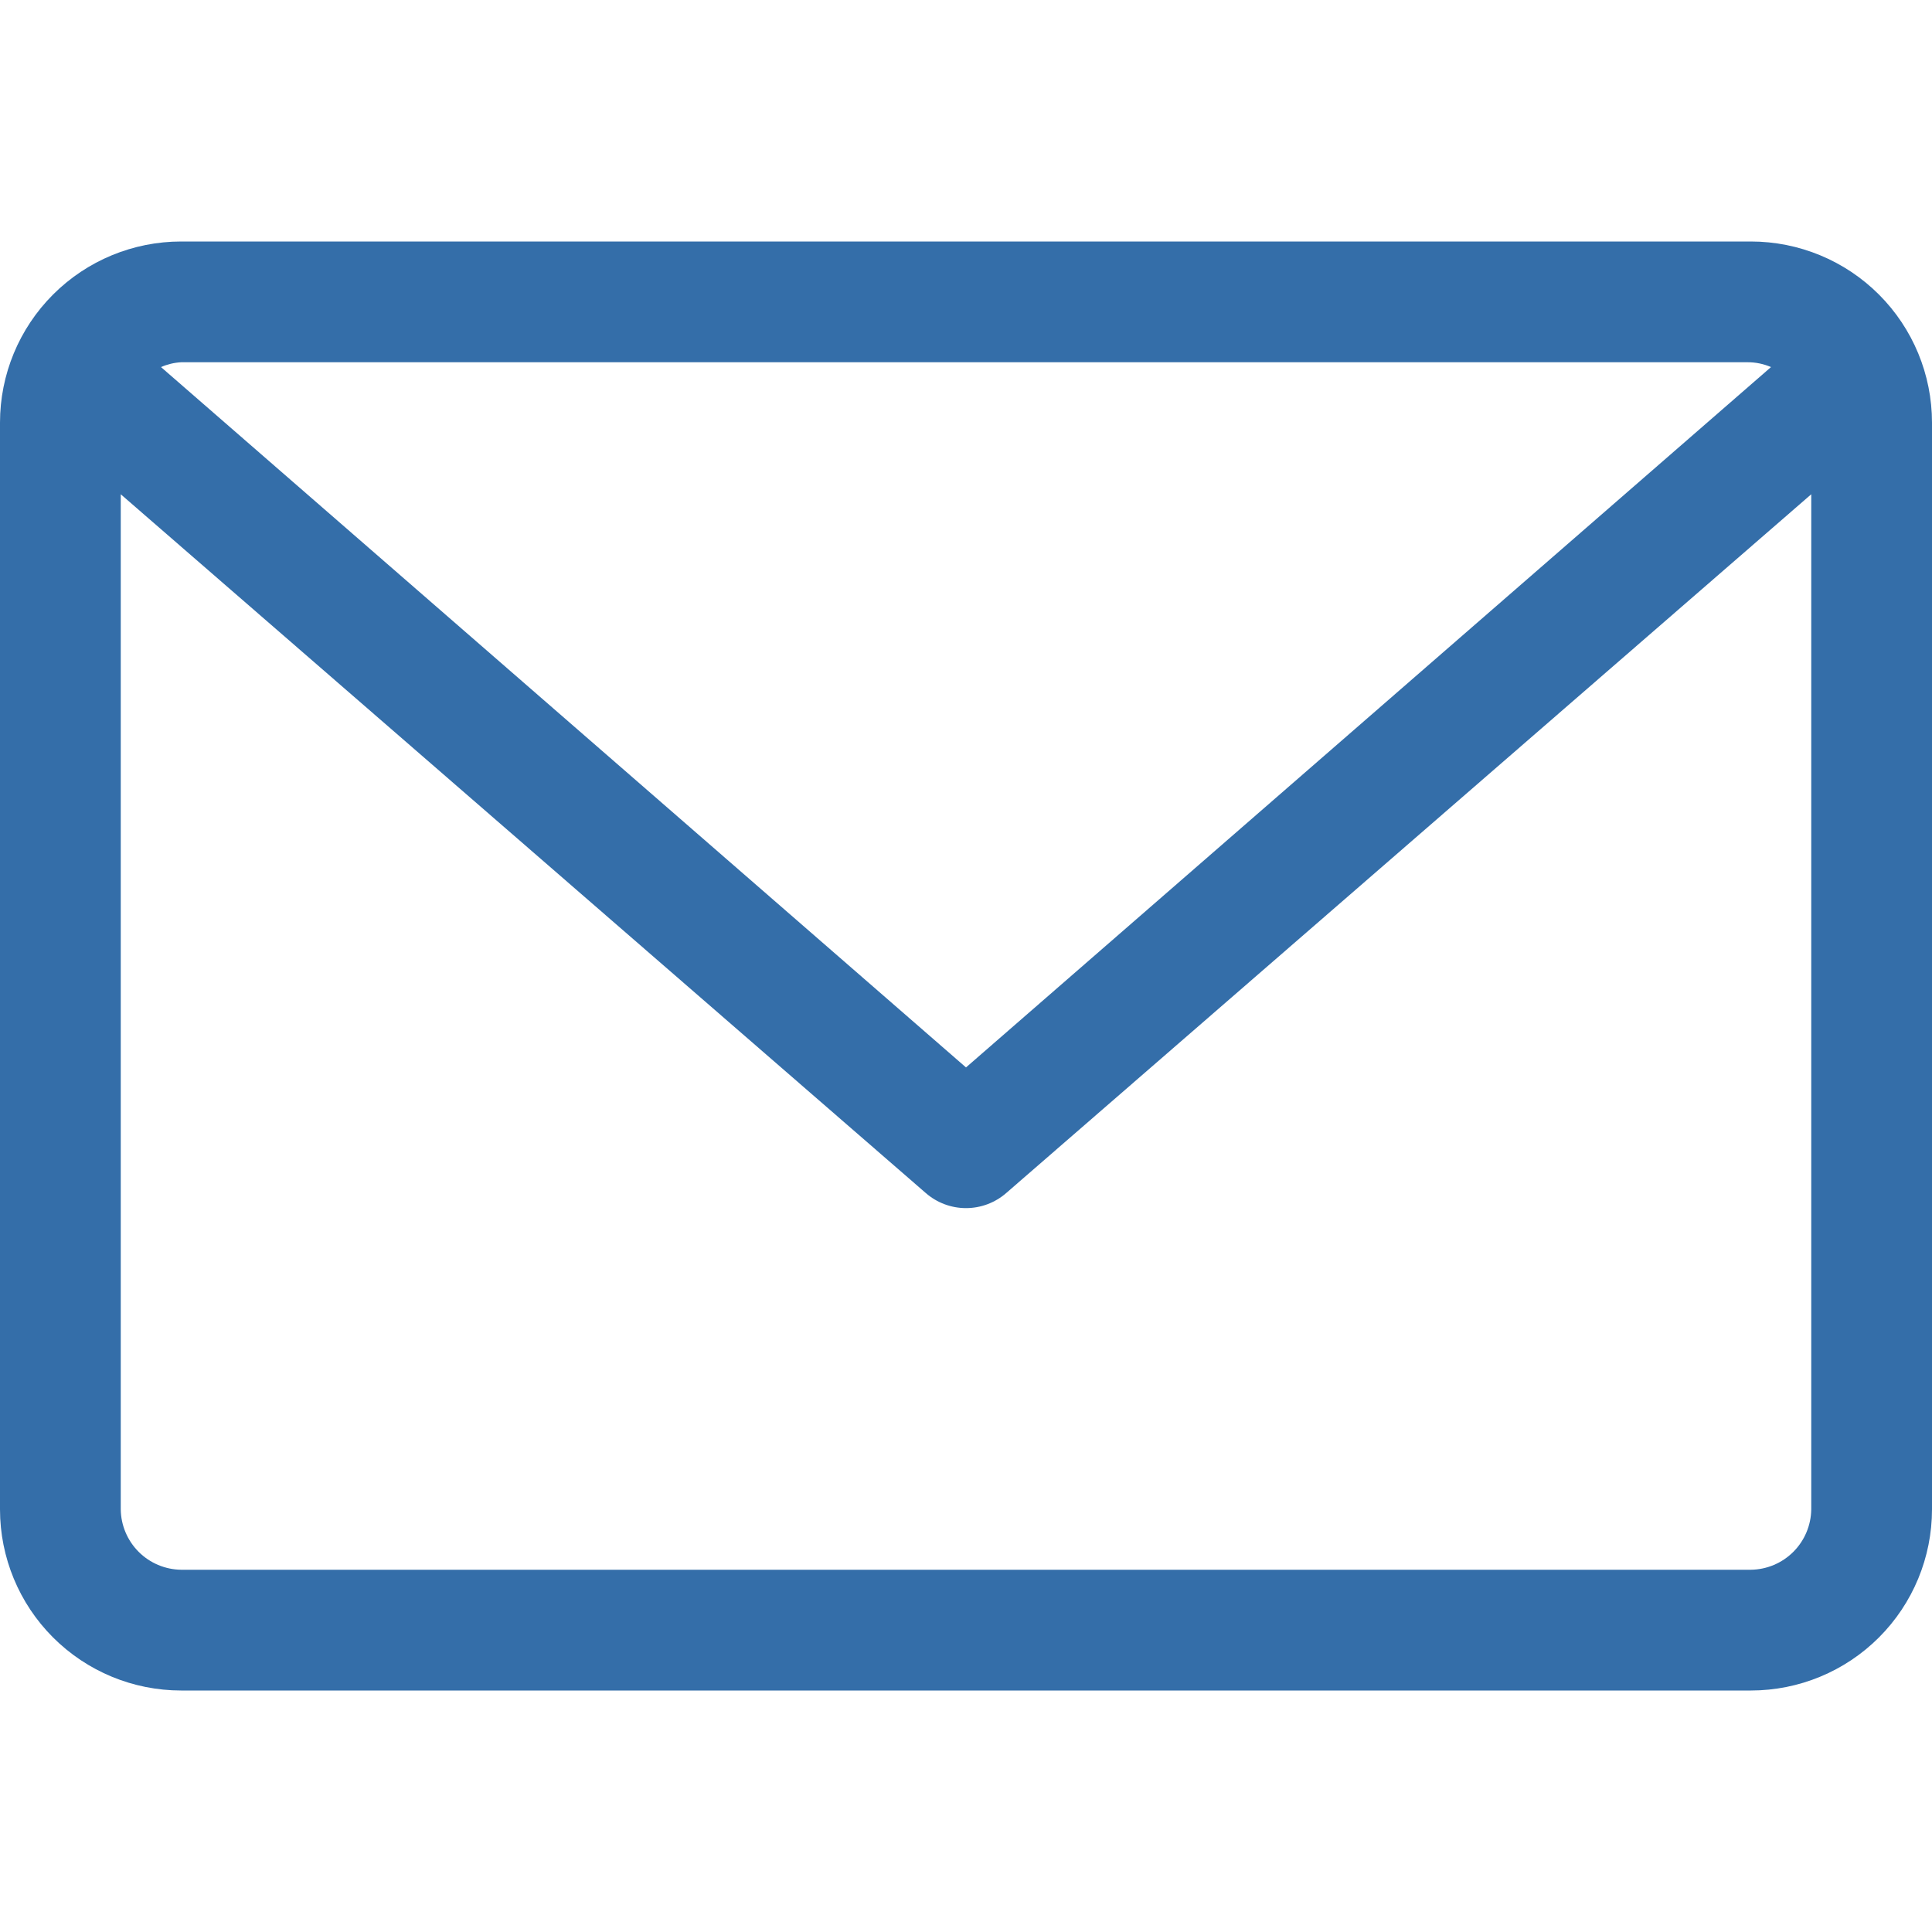 <svg id="Icons_mail" data-name="Icons mail" xmlns="http://www.w3.org/2000/svg" xmlns:xlink="http://www.w3.org/1999/xlink" viewBox="0 0 24 24"><defs><style>.cls-1{fill:none;}.cls-2{clip-path:url(#clip-path);}.cls-3{fill:#346ea9;}</style><clipPath id="clip-path" transform="translate(0 0)"><path class="cls-1" d="M21.75,21H2.25A2.25,2.25,0,0,1,0,18.75V5.25A2.25,2.25,0,0,1,2.25,3h19.5A2.25,2.25,0,0,1,24,5.25v13.5A2.25,2.25,0,0,1,21.75,21ZM1.5,6.14V18.75a.76.76,0,0,0,.75.75h19.5a.76.76,0,0,0,.75-.75V6.14l-10,8.68a.76.76,0,0,1-1,0ZM2.25,4.5A.72.72,0,0,0,2,4.56l10,8.7,10-8.7a.72.72,0,0,0-.29-.06Z"/></clipPath></defs><rect id="Icons_mail_background" data-name="Icons mail background" class="cls-1" width="24" height="24"/><g id="Group_13" data-name="Group 13"><path id="mail-2" class="cls-1" d="M21.75,21H2.25A2.25,2.25,0,0,1,0,18.75V5.25A2.25,2.25,0,0,1,2.25,3h19.5A2.25,2.25,0,0,1,24,5.25v13.5A2.25,2.25,0,0,1,21.75,21ZM1.5,6.14V18.75a.76.76,0,0,0,.75.75h19.5a.76.76,0,0,0,.75-.75V6.14l-10,8.68a.76.76,0,0,1-1,0ZM2.25,4.5A.72.72,0,0,0,2,4.56l10,8.7,10-8.7a.72.72,0,0,0-.29-.06Z" transform="translate(0 0)"/><g class="cls-2"><g id="Mask_Group_14" data-name="Mask Group 14"><g id="_color" data-name=" color"><rect id="Color_Primary_background" data-name="Color Primary background" class="cls-1" width="24" height="24"/><rect id="Rectangle" class="cls-3" width="24" height="24"/></g></g></g></g></svg>